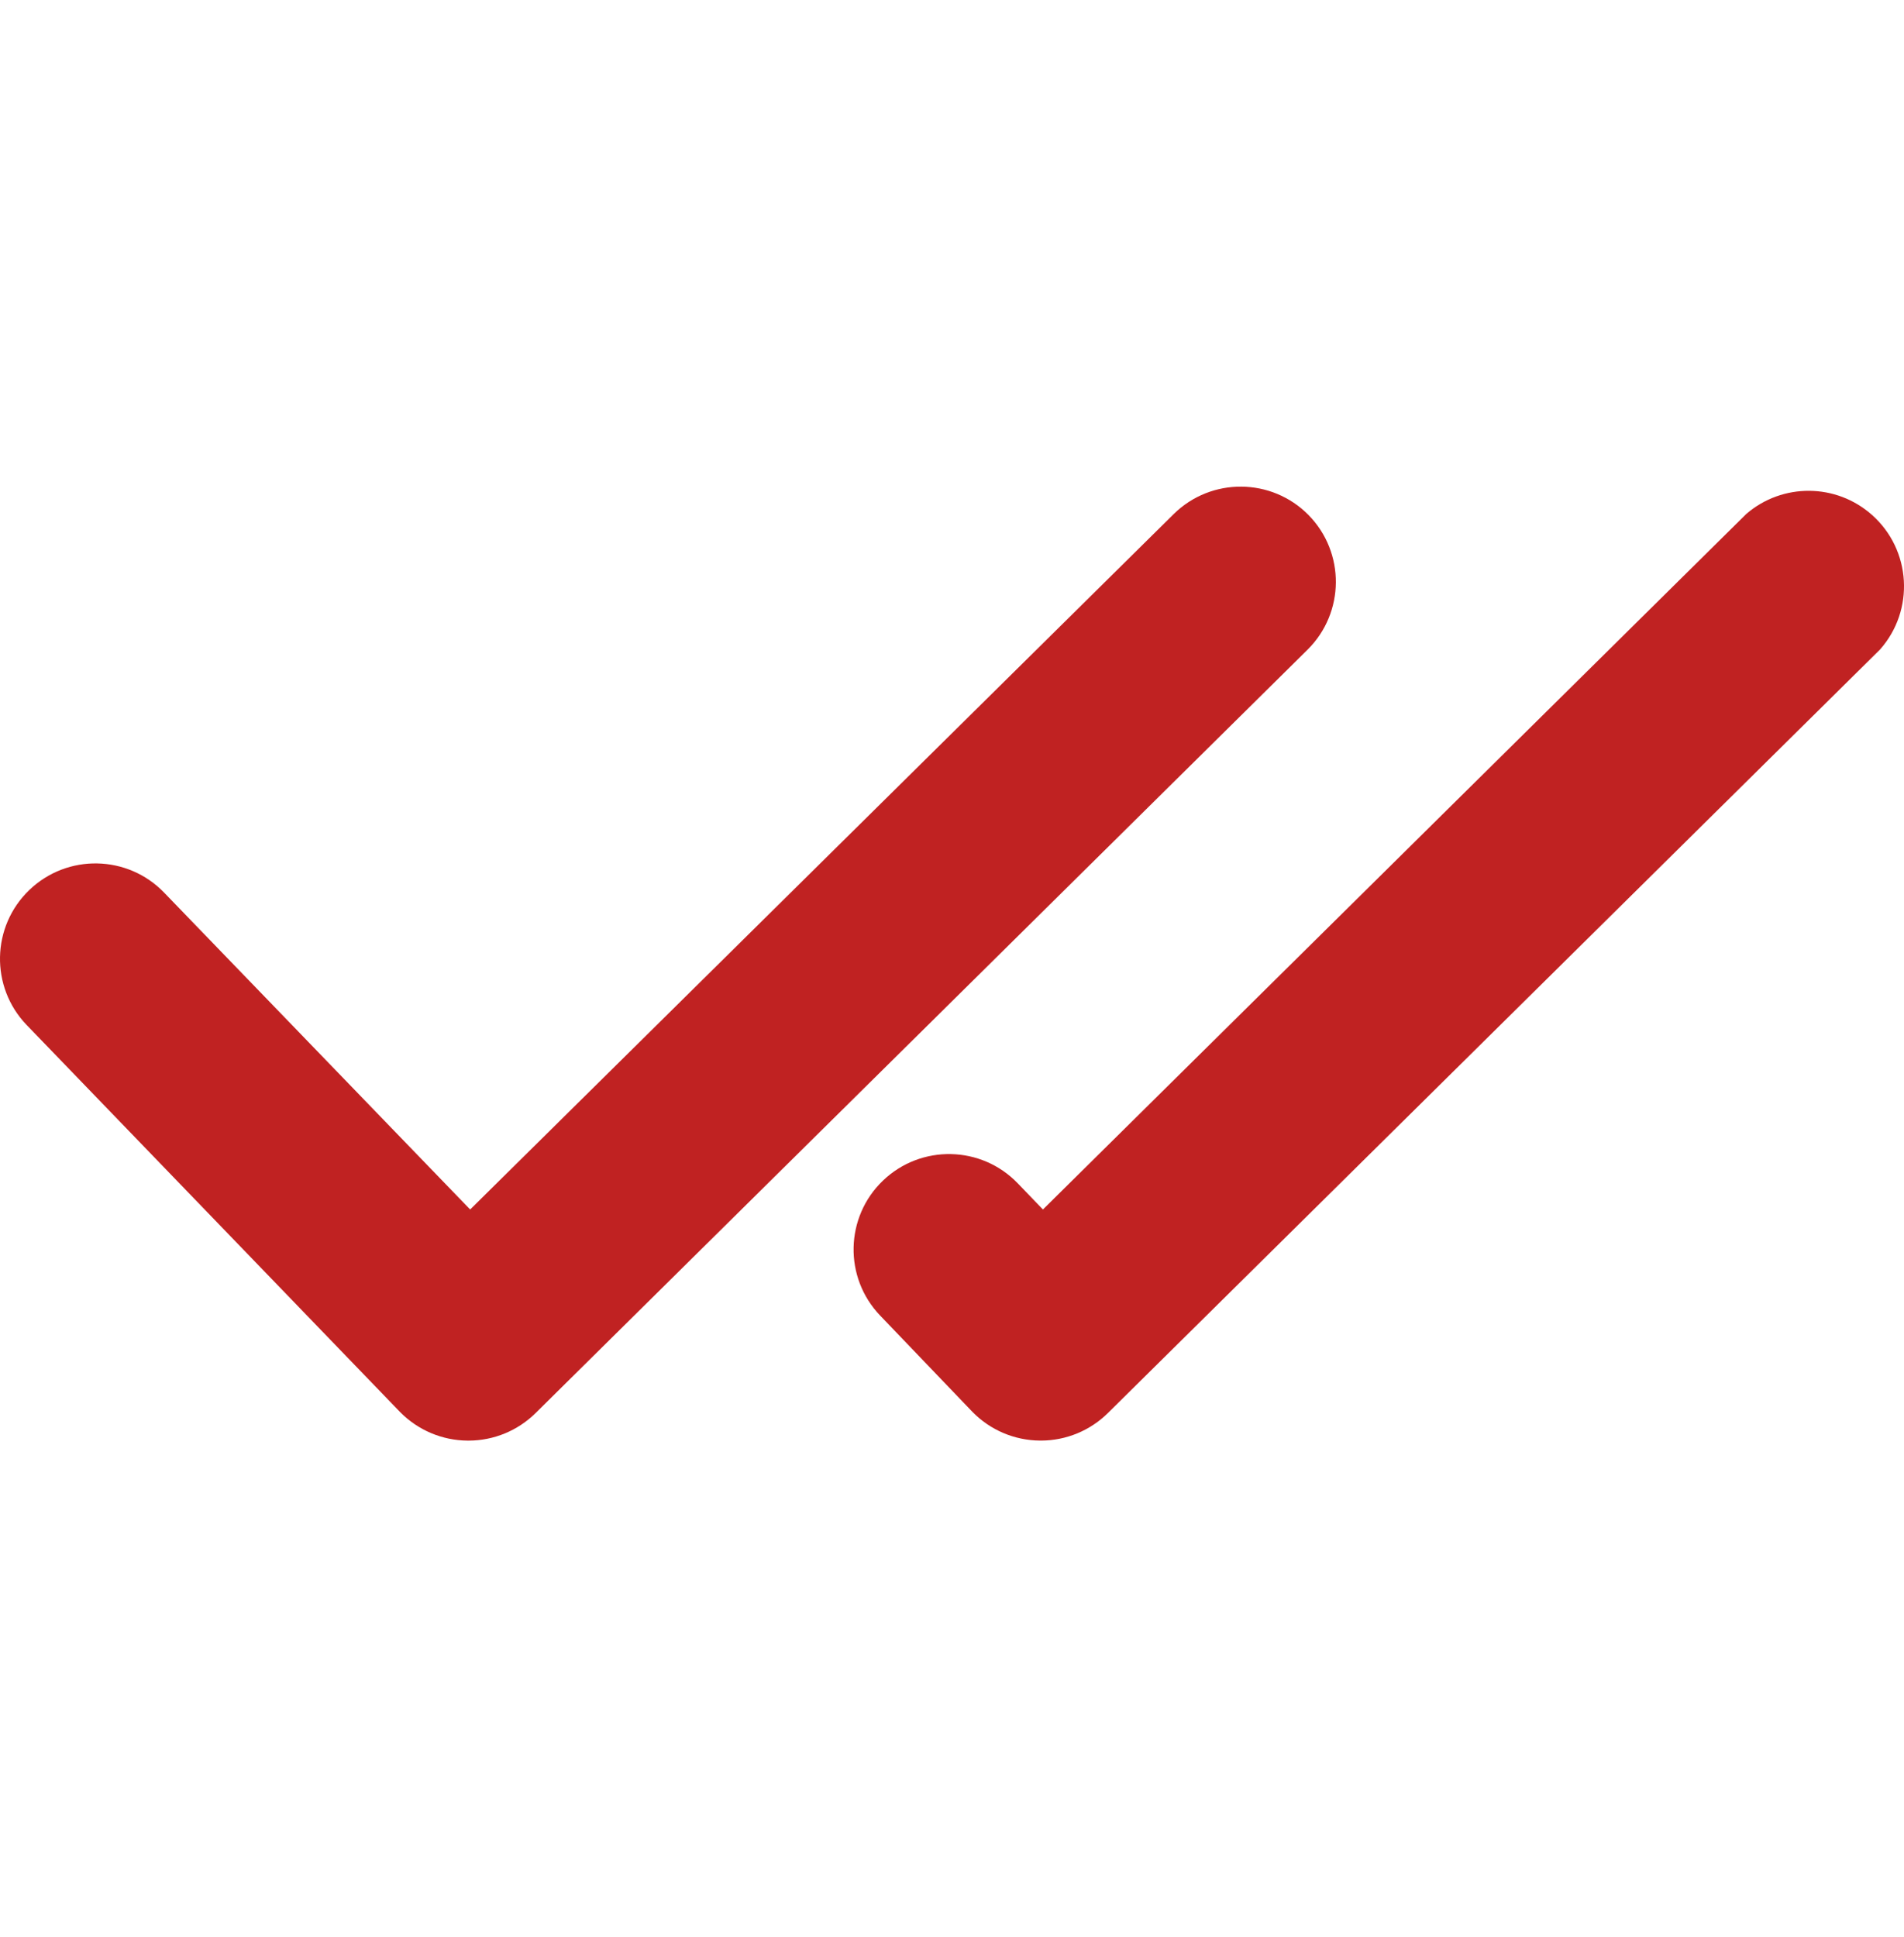 <svg width="58" height="59" viewBox="0 0 58 59" fill="none" xmlns="http://www.w3.org/2000/svg">
<g clip-path="url(#clip0_16_1368)">
<path d="M39.859 15.685C38.734 14.547 36.901 14.533 35.758 15.653L14.322 36.839L5.004 27.192C3.892 26.034 2.053 25.996 0.894 27.107C-0.264 28.218 -0.302 30.058 0.809 31.217C0.814 31.222 0.819 31.227 0.824 31.232L12.186 43.007C12.73 43.561 13.473 43.875 14.25 43.879H14.282C15.044 43.876 15.774 43.575 16.316 43.039L39.833 19.786C40.969 18.659 40.981 16.826 39.859 15.685Z" fill="#C02222"/>
<path d="M29.625 43.006C30.168 43.56 30.908 43.873 31.683 43.878H31.715C32.477 43.876 33.208 43.574 33.75 43.038L57.267 19.786C58.333 18.586 58.224 16.748 57.024 15.683C55.935 14.716 54.3 14.704 53.197 15.653L31.77 36.839L31.006 36.045C29.895 34.887 28.055 34.849 26.896 35.96C25.738 37.071 25.7 38.911 26.811 40.069C26.816 40.075 26.821 40.08 26.826 40.085L29.625 43.006Z" fill="#C02222"/>
</g>
<defs>
<clipPath id="clip0_16_1368">
<rect width="58" height="58" fill="white" transform="translate(0 0.352)"/>
</clipPath>
</defs>
</svg>
